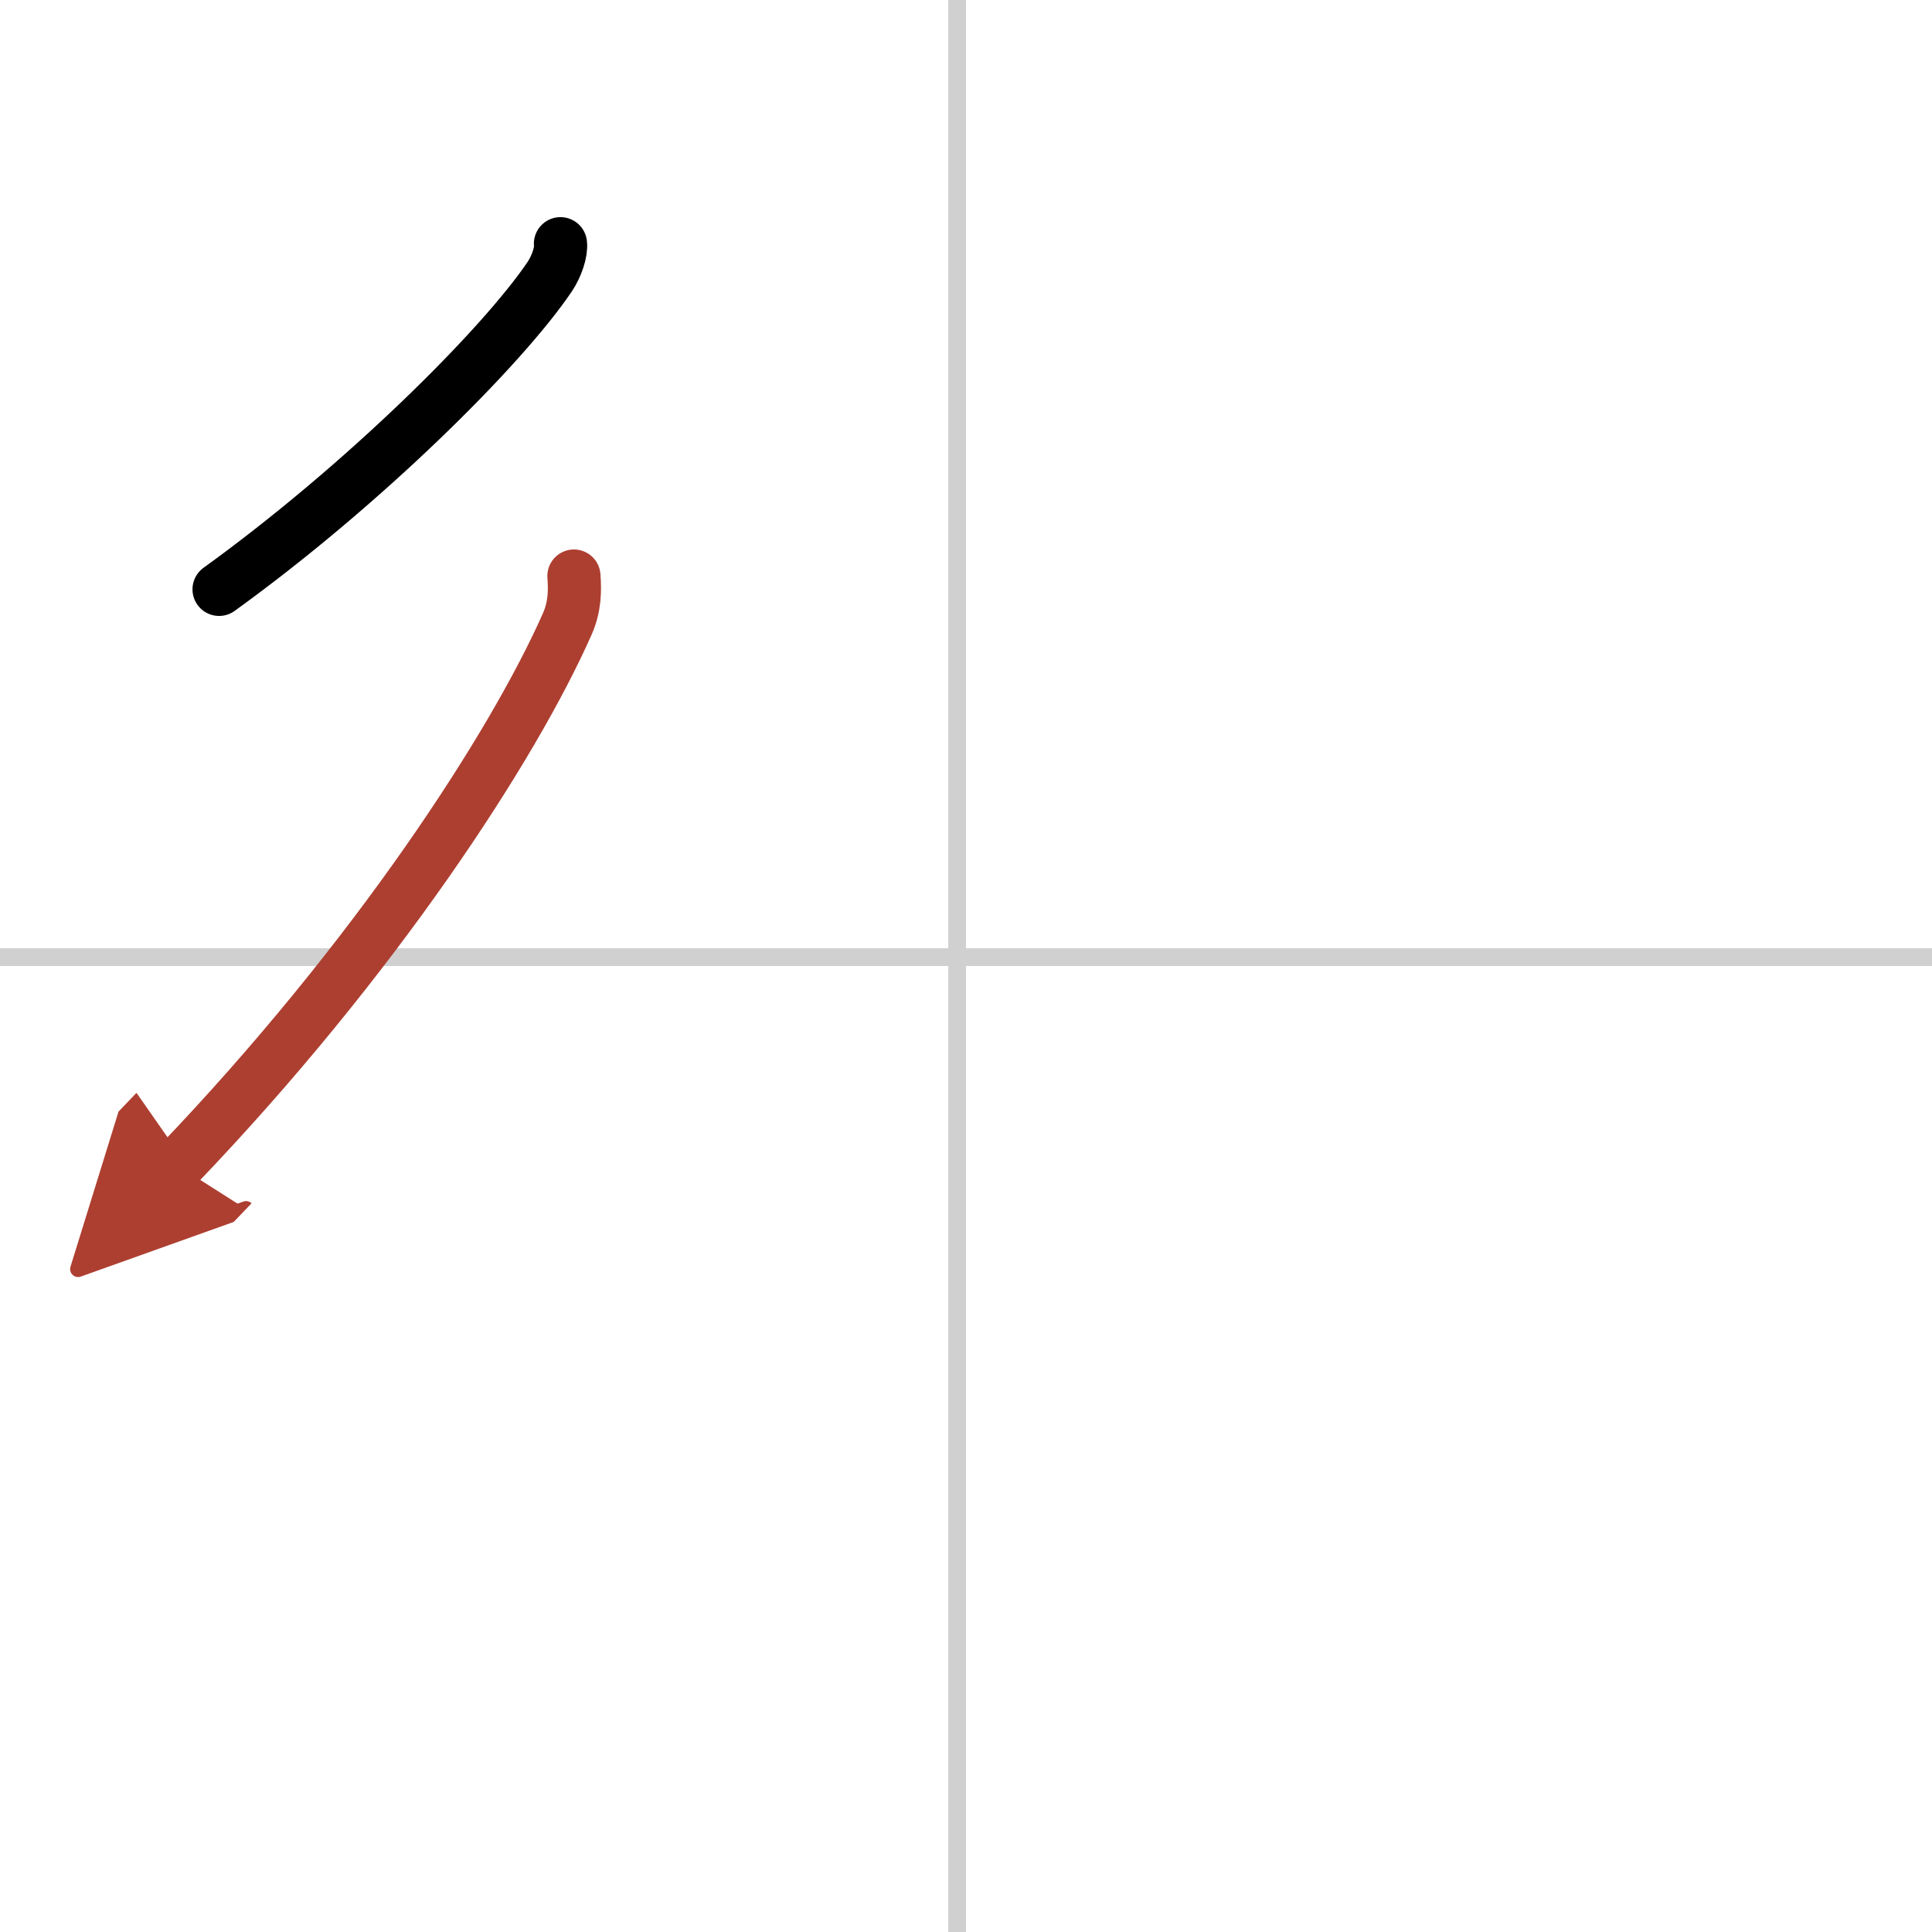 <svg width="400" height="400" viewBox="0 0 109 109" xmlns="http://www.w3.org/2000/svg"><defs><marker id="a" markerWidth="4" orient="auto" refX="1" refY="5" viewBox="0 0 10 10"><polyline points="0 0 10 5 0 10 1 5" fill="#ad3f31" stroke="#ad3f31"/></marker></defs><g fill="none" stroke="#000" stroke-linecap="round" stroke-linejoin="round" stroke-width="3"><rect width="100%" height="100%" fill="#fff" stroke="#fff"/><line x1="54" x2="54" y2="109" stroke="#d0d0d0" stroke-width="1"/><line x2="109" y1="54" y2="54" stroke="#d0d0d0" stroke-width="1"/><path d="m31.62 13.75c0.06 0.46-0.22 1.28-0.6 1.85-2.69 3.99-10.53 11.78-18.66 17.65"/><path d="m32.38 32.5c0.06 0.8 0.06 1.71-0.37 2.69-3.05 6.9-10.82 18.89-22 30.56" marker-end="url(#a)" stroke="#ad3f31"/></g></svg>
